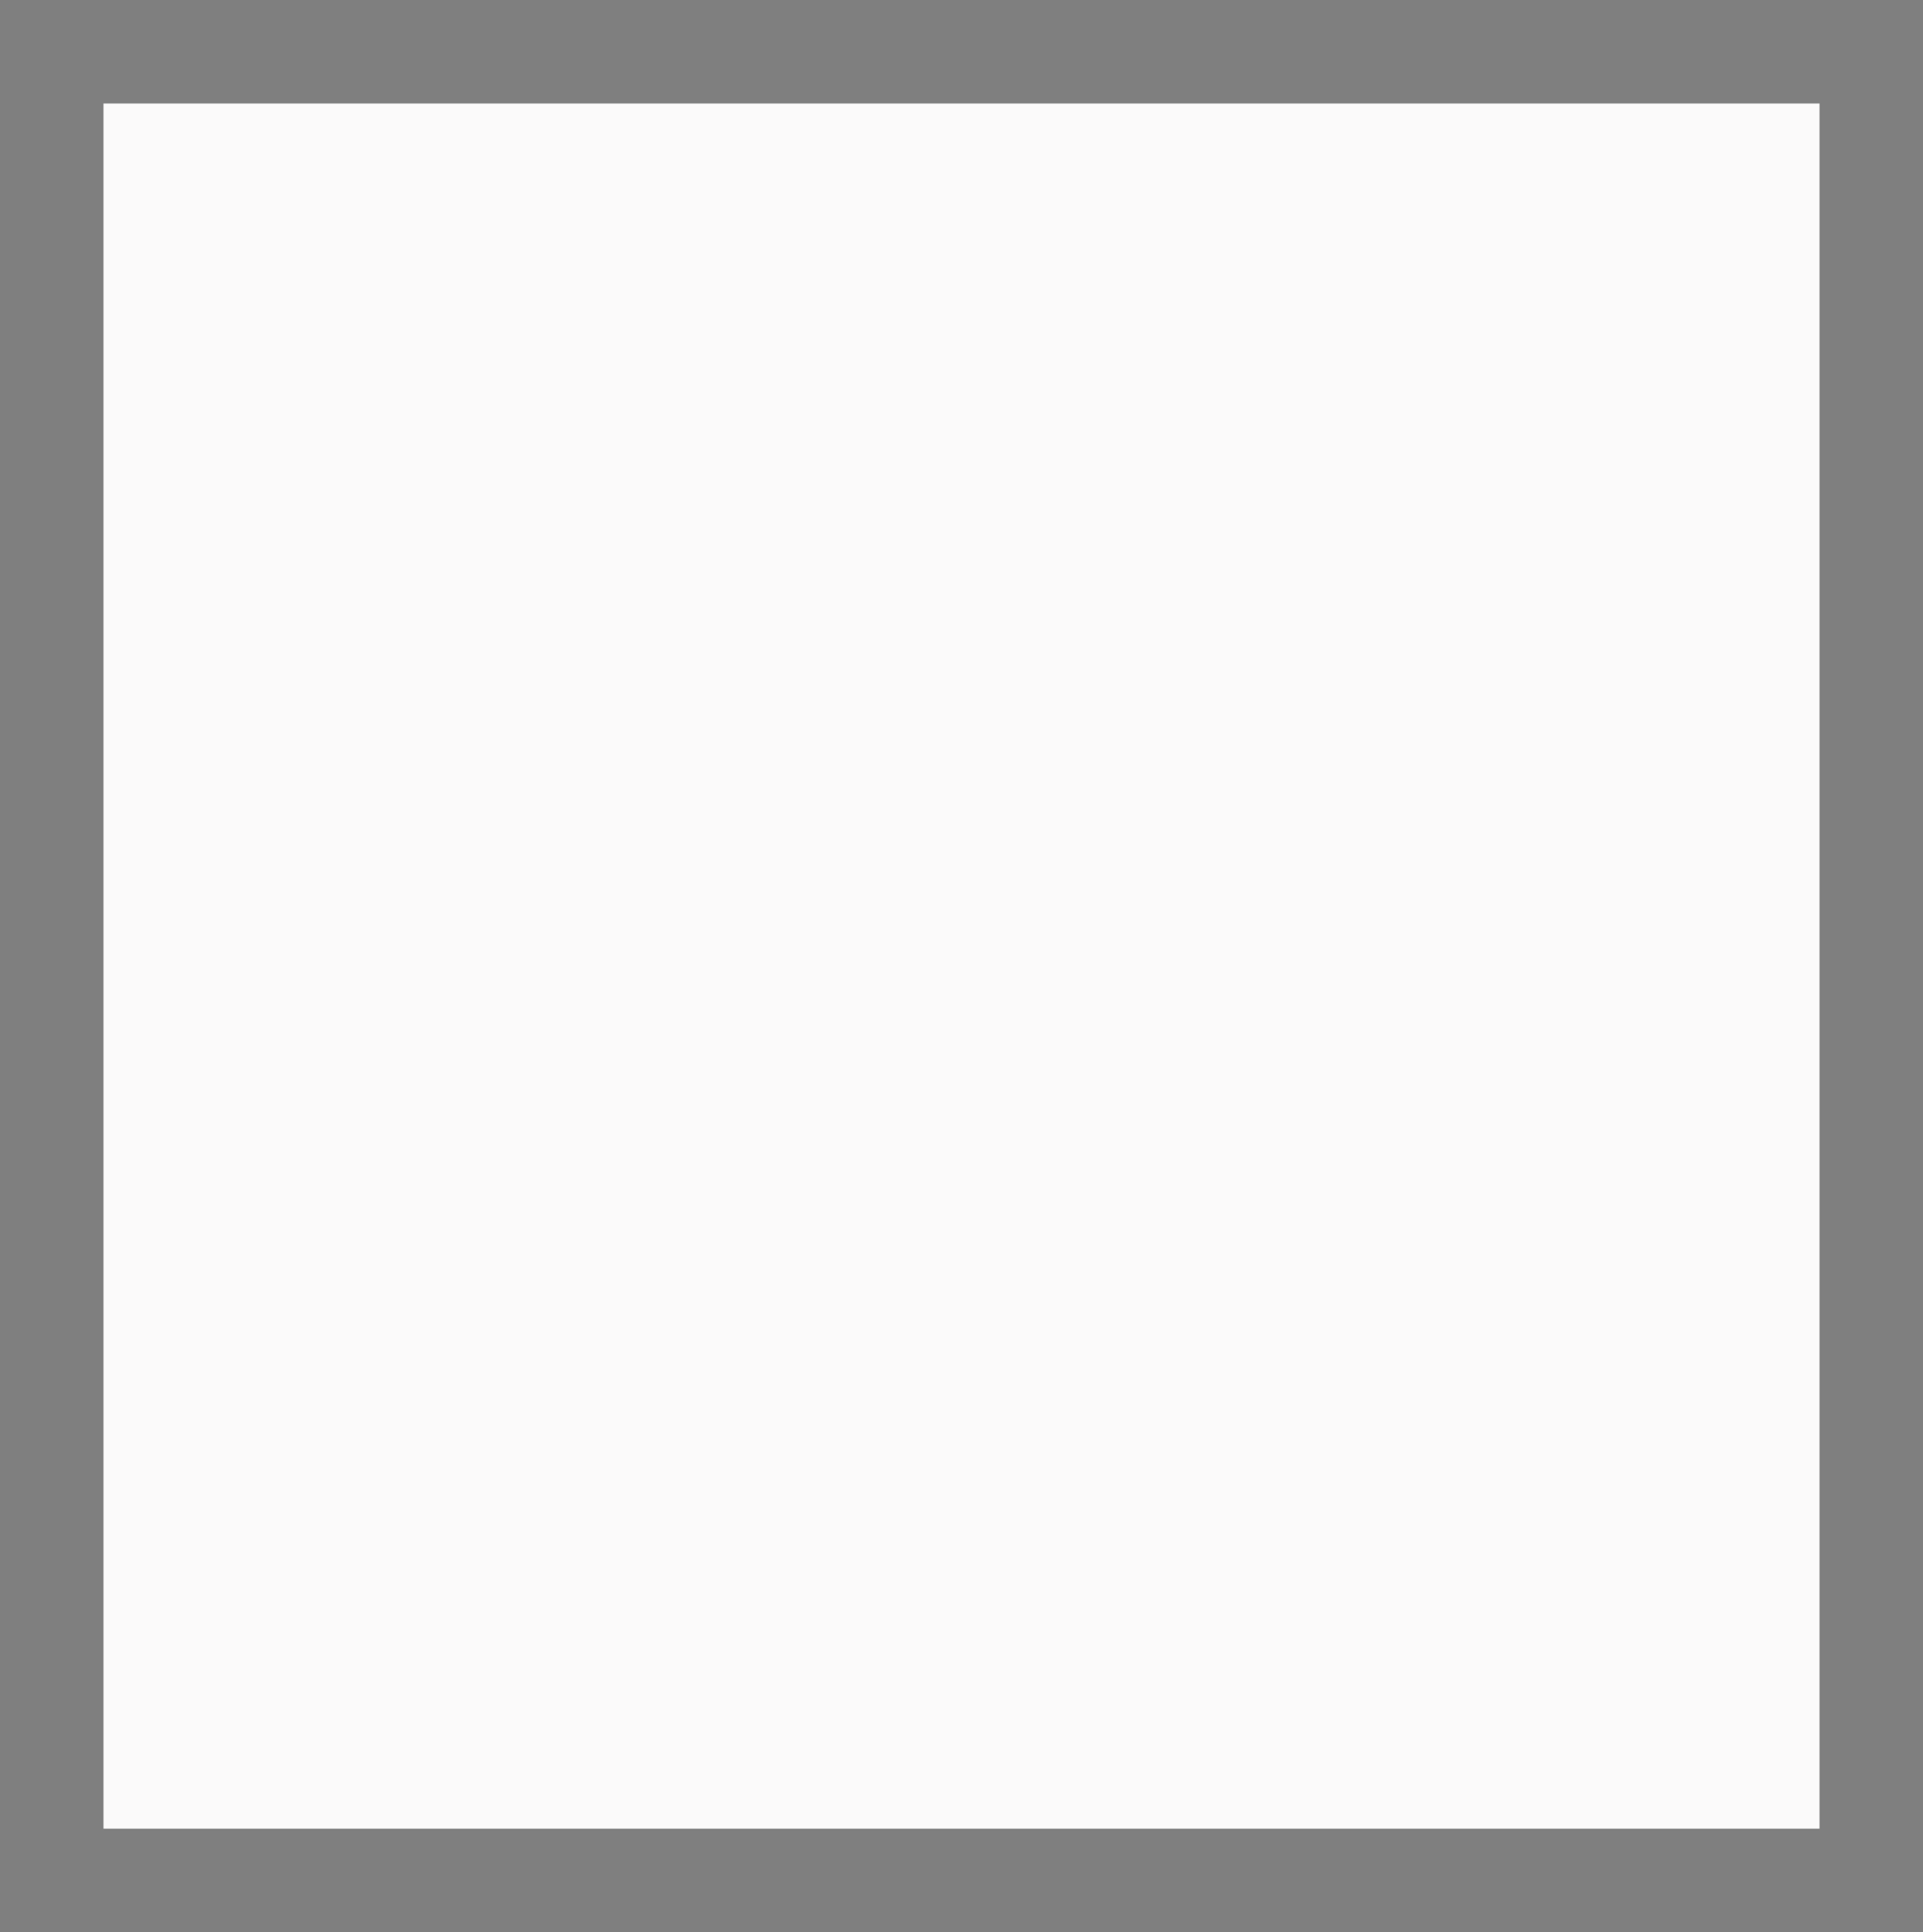 <?xml version="1.0" standalone="no"?>
<!DOCTYPE svg PUBLIC "-//W3C//DTD SVG 20010904//EN"
 "http://www.w3.org/TR/2001/REC-SVG-20010904/DTD/svg10.dtd">
<svg version="1.0" xmlns="http://www.w3.org/2000/svg"
 width="100%" height="100%" viewBox="0 0 446 448"
 preserveAspectRatio="xMidYMid meet">
<rect width="446" height="448" fill="#7f7f7f" stroke="none"/><g transform="translate(0,448) scale(0.1,-0.1)"
fill="#fbfafa" stroke="none">
<path d="M2230 4240 l-1990 0 0 -2000 0 -2000 1990 0 1990 0 0 2000 0 2000
-1990 0z"/>
</g>
</svg>
